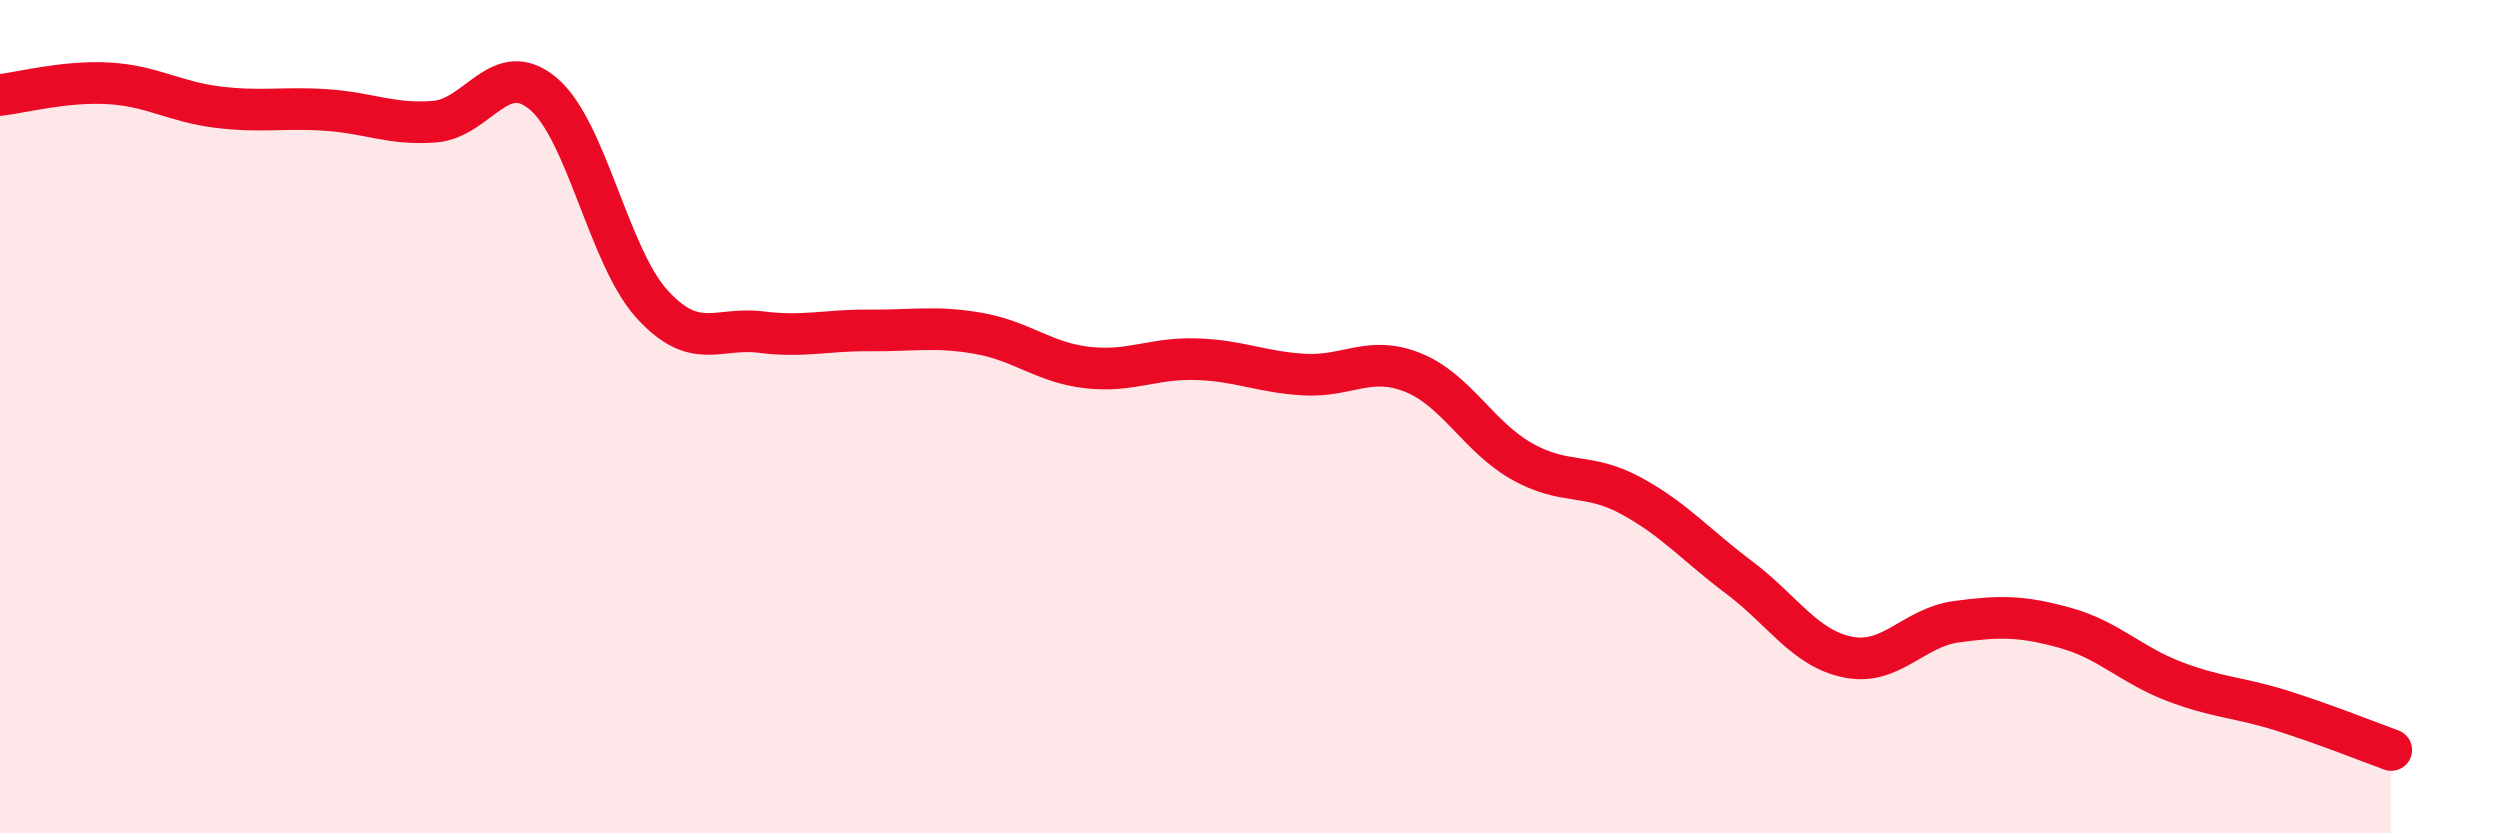 
    <svg width="60" height="20" viewBox="0 0 60 20" xmlns="http://www.w3.org/2000/svg">
      <path
        d="M 0,2.28 C 0.52,2.22 1.57,1.94 2.61,2 C 3.65,2.06 4.18,2.44 5.22,2.57 C 6.26,2.7 6.79,2.57 7.83,2.64 C 8.87,2.71 9.39,3 10.43,2.92 C 11.47,2.84 12,1.37 13.04,2.25 C 14.08,3.13 14.61,6.16 15.65,7.3 C 16.69,8.44 17.22,7.84 18.26,7.97 C 19.3,8.1 19.83,7.92 20.87,7.93 C 21.91,7.94 22.44,7.82 23.48,8 C 24.52,8.18 25.05,8.7 26.09,8.82 C 27.13,8.94 27.66,8.59 28.7,8.62 C 29.74,8.65 30.26,8.93 31.3,8.99 C 32.34,9.05 32.87,8.52 33.91,8.94 C 34.95,9.36 35.48,10.48 36.52,11.07 C 37.56,11.66 38.09,11.33 39.13,11.89 C 40.17,12.45 40.7,13.08 41.74,13.86 C 42.78,14.64 43.31,15.56 44.35,15.77 C 45.39,15.98 45.92,15.06 46.96,14.92 C 48,14.78 48.53,14.78 49.57,15.07 C 50.61,15.36 51.13,15.95 52.17,16.35 C 53.21,16.75 53.74,16.73 54.78,17.06 C 55.82,17.39 56.87,17.81 57.39,18L57.39 20L0 20Z"
        fill="#EB0A25"
        opacity="0.1"
        stroke-linecap="round"
        stroke-linejoin="round"
      />
      <path
        d="M 0,2.28 C 0.52,2.22 1.57,1.94 2.61,2 C 3.65,2.06 4.18,2.44 5.22,2.57 C 6.26,2.7 6.79,2.57 7.83,2.64 C 8.87,2.71 9.39,3 10.43,2.92 C 11.47,2.84 12,1.37 13.04,2.25 C 14.08,3.13 14.61,6.16 15.65,7.3 C 16.69,8.44 17.22,7.84 18.26,7.97 C 19.3,8.1 19.83,7.92 20.87,7.93 C 21.91,7.94 22.44,7.82 23.48,8 C 24.52,8.18 25.05,8.7 26.09,8.82 C 27.13,8.94 27.66,8.59 28.7,8.62 C 29.74,8.65 30.26,8.93 31.3,8.99 C 32.34,9.05 32.87,8.52 33.91,8.94 C 34.95,9.36 35.48,10.48 36.52,11.07 C 37.56,11.66 38.09,11.33 39.13,11.89 C 40.17,12.45 40.7,13.08 41.74,13.86 C 42.78,14.64 43.31,15.56 44.35,15.77 C 45.39,15.98 45.92,15.06 46.96,14.92 C 48,14.78 48.53,14.78 49.57,15.07 C 50.61,15.36 51.13,15.95 52.17,16.35 C 53.21,16.75 53.74,16.73 54.78,17.06 C 55.82,17.39 56.87,17.81 57.39,18"
        stroke="#EB0A25"
        stroke-width="1"
        fill="none"
        stroke-linecap="round"
        stroke-linejoin="round"
      />
    </svg>
  